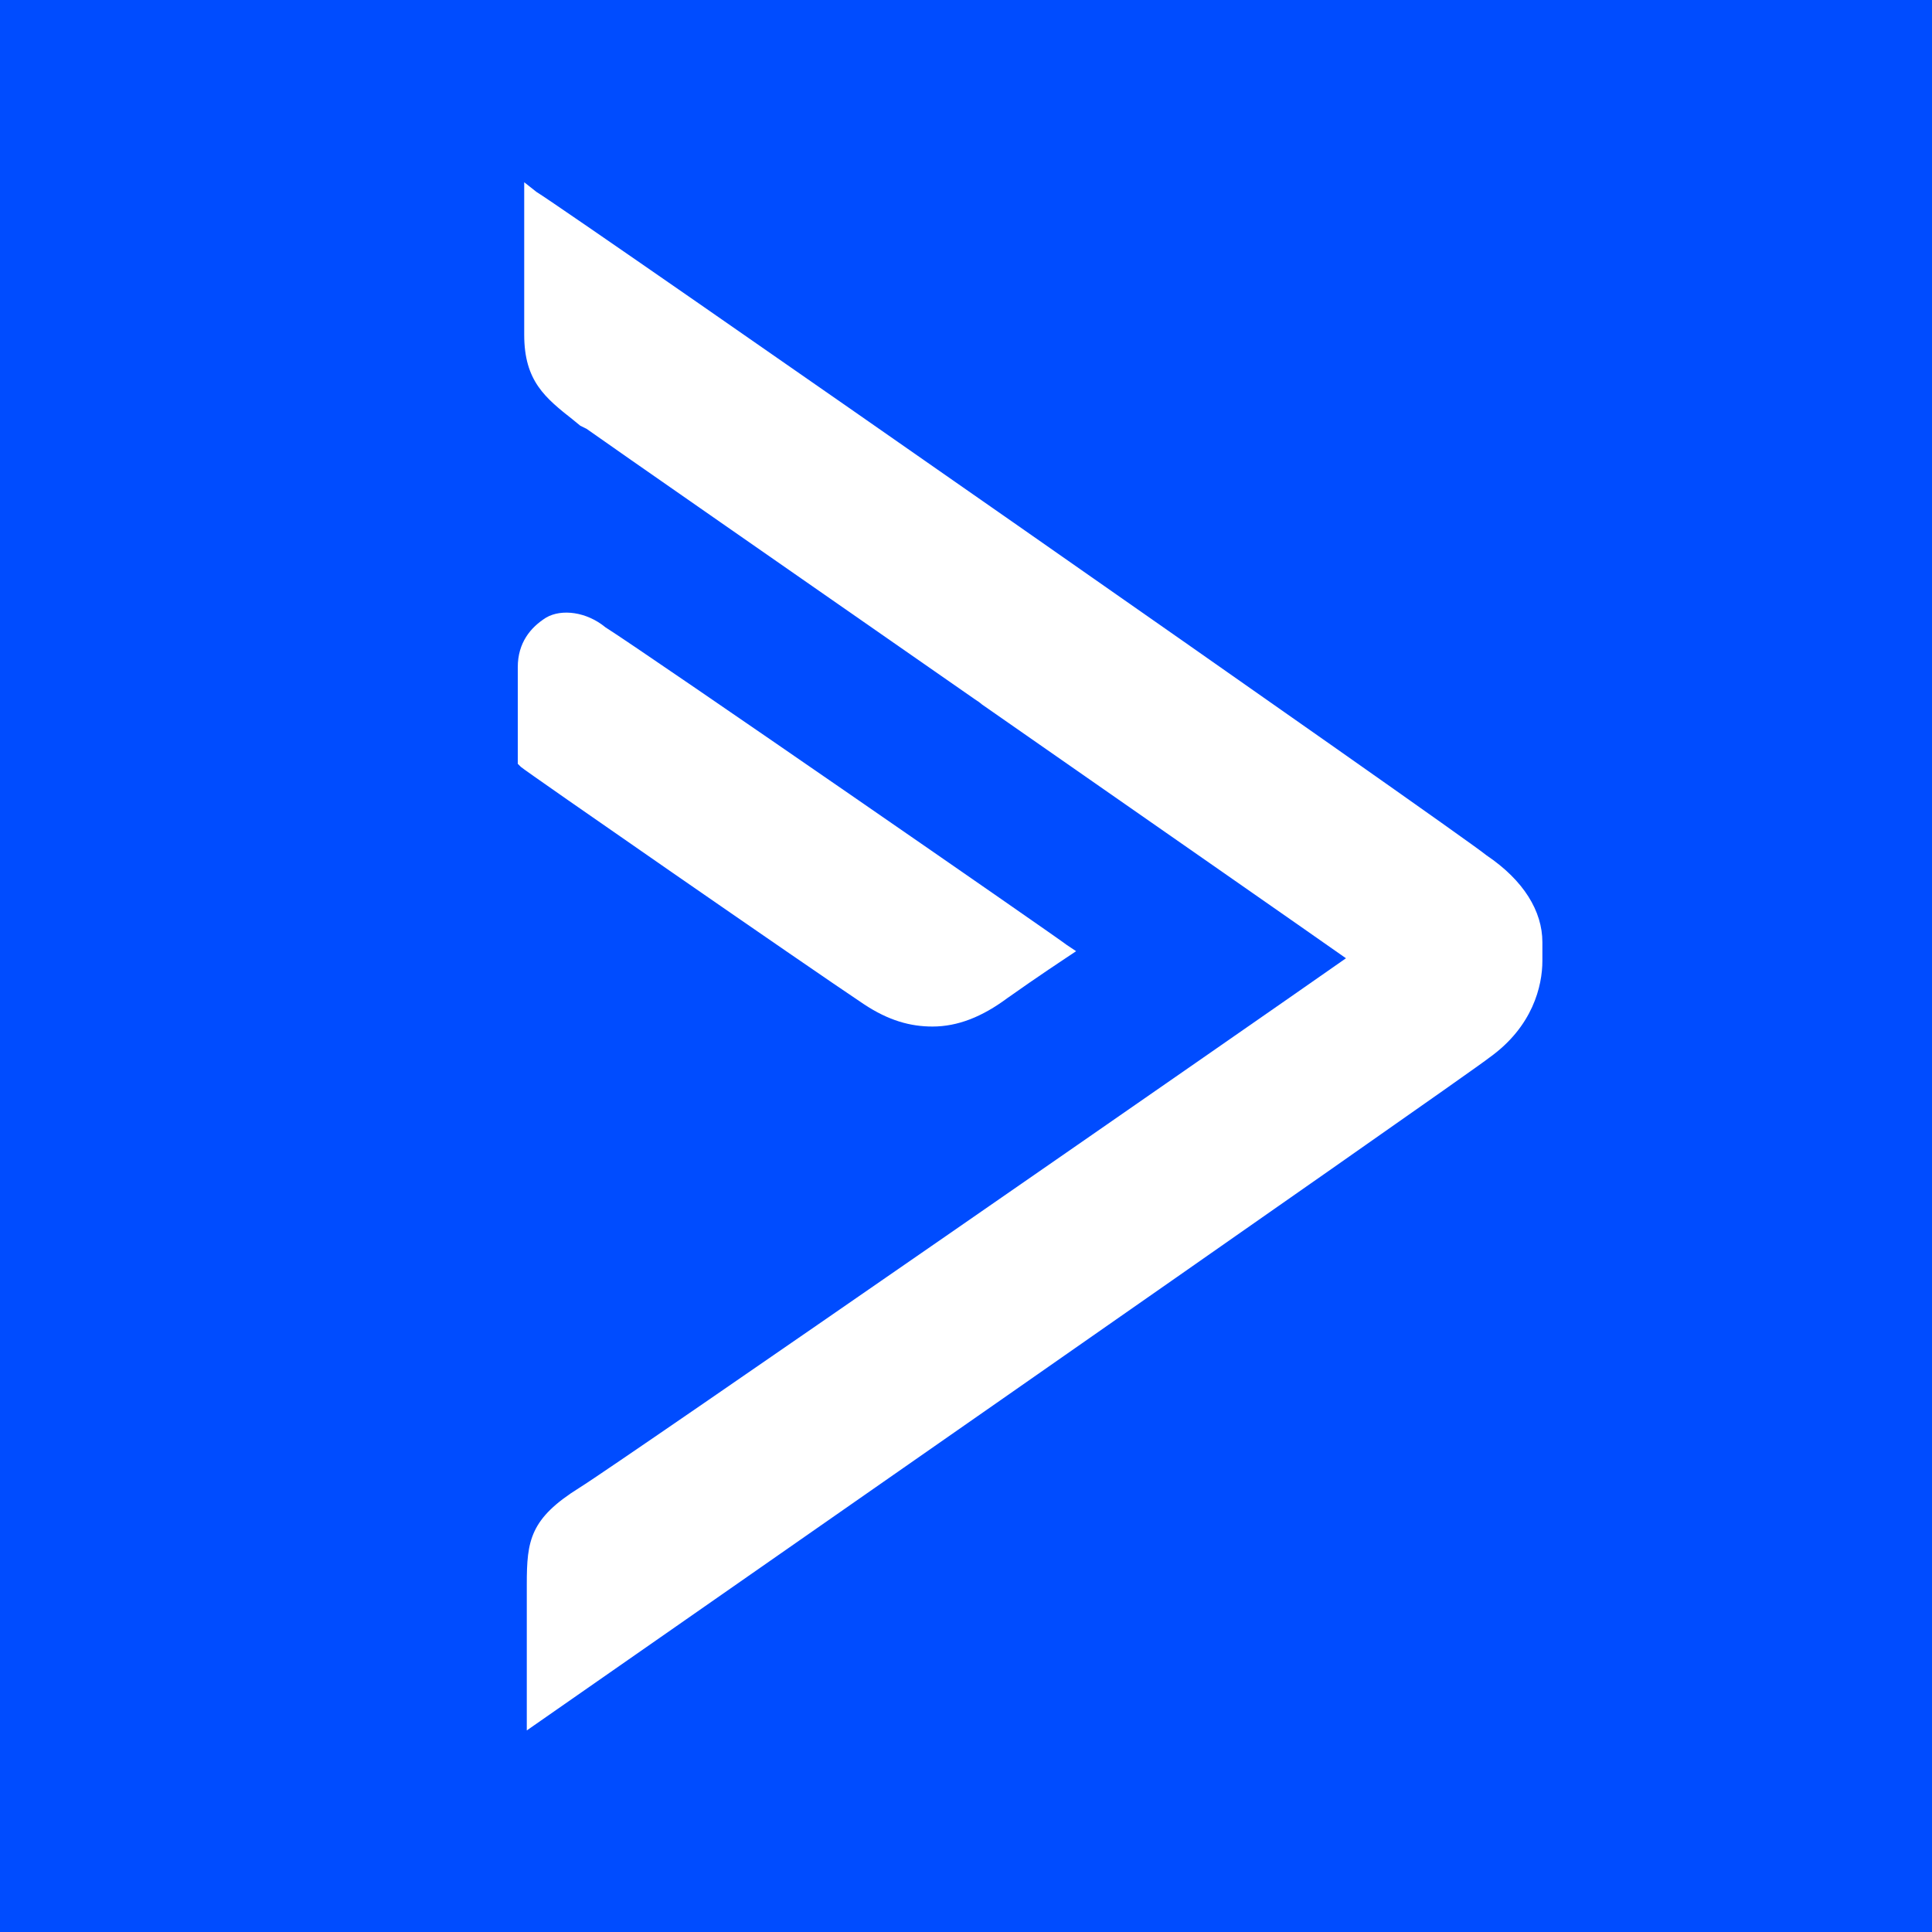 <?xml version="1.0" encoding="utf-8"?>
<!-- Generator: Adobe Illustrator 24.0.1, SVG Export Plug-In . SVG Version: 6.00 Build 0)  -->
<svg version="1.1" id="Layer_1" xmlns="http://www.w3.org/2000/svg" xmlns:xlink="http://www.w3.org/1999/xlink" x="0px" y="0px"
	 viewBox="0 0 300 300" style="enable-background:new 0 0 300 300;" xml:space="preserve">
<style type="text/css">
	.st0{fill:#004CFF;}
	.st1{fill:#FFFFFF;}
</style>
<rect x="-10.1" y="-11.2" class="st0" width="320.3" height="321.1"/>
<path class="st1" d="M83.3,29.8c6.3,3.9,144.1,100.1,147.5,103c5.8,3.9,8.7,8.7,8.7,13.5v2.9c0,3.9-1.5,10.2-8.2,15
	c-2.9,2.4-149.5,104.5-149.5,104.5V246c0-6.8,0.5-10.2,8.2-15c6.3-3.9,105.9-73,119-82.2c-6.1-4.3-31.1-21.7-56.5-39.4L152,109l0,0
	l-0.6-0.4c-28.3-19.7-56.8-39.5-60.3-42l-1-0.5c-0.4-0.3-0.7-0.6-1.1-0.9c-4.3-3.4-7.6-6-7.6-13.2V28.3L83.3,29.8z"/>
<path class="st1" d="M144.8,159.4c3.9,0,7.7-1.5,11.6-4.4c4.8-3.4,9.2-6.3,9.2-6.3l1.5-1l-1.5-1c-0.5-0.5-64.8-45-71.6-49.3
	c-2.9-2.4-6.8-2.9-9.2-1.5c-2.4,1.5-4.4,3.9-4.4,7.7v15l0.5,0.5c0.5,0.5,44.5,31,53.2,36.8C138,158.5,141.4,159.4,144.8,159.4z"/>
</svg>
